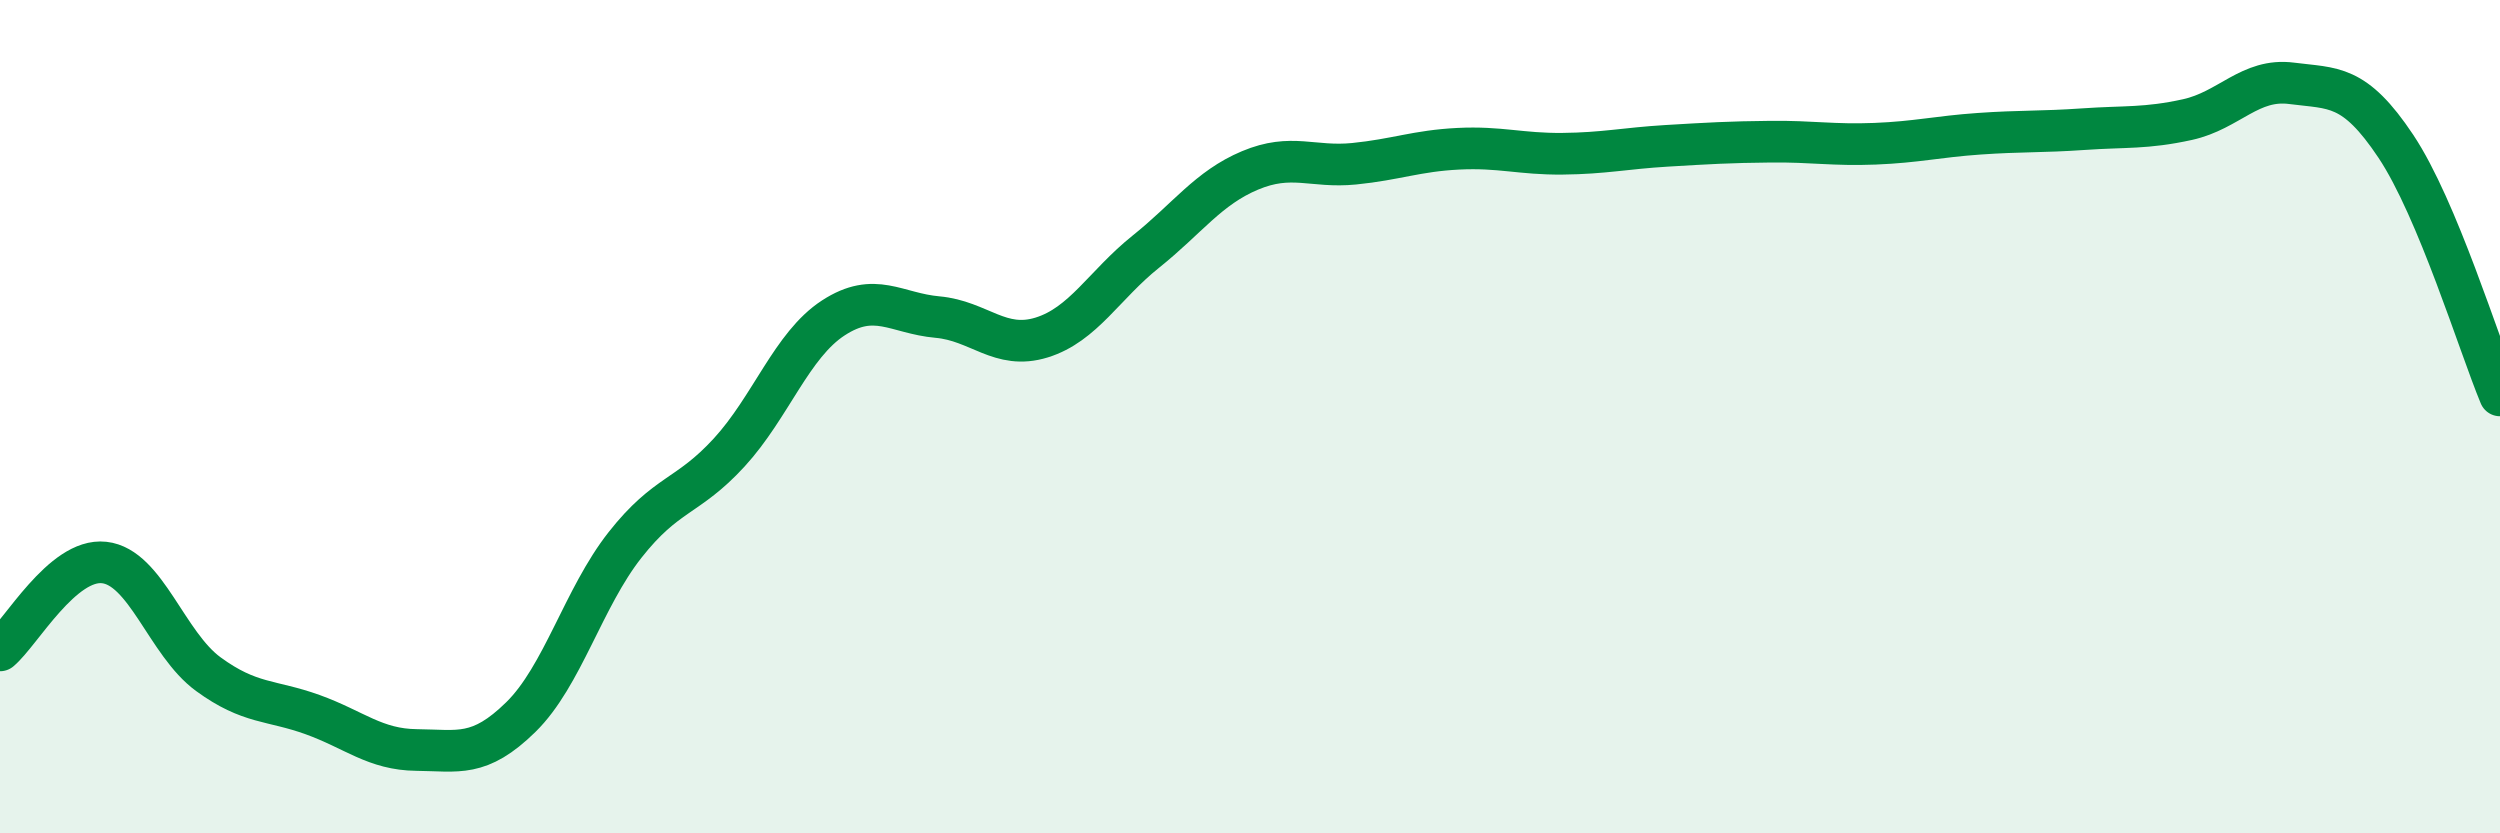 
    <svg width="60" height="20" viewBox="0 0 60 20" xmlns="http://www.w3.org/2000/svg">
      <path
        d="M 0,15.61 C 0.5,15.19 1.5,13.39 2.5,13.5 C 3.5,13.61 4,15.45 5,16.18 C 6,16.91 6.5,16.79 7.5,17.15 C 8.5,17.51 9,17.99 10,18 C 11,18.01 11.5,18.19 12.5,17.21 C 13.5,16.23 14,14.35 15,13.08 C 16,11.81 16.5,11.95 17.5,10.86 C 18.5,9.77 19,8.28 20,7.63 C 21,6.98 21.5,7.52 22.5,7.61 C 23.5,7.7 24,8.41 25,8.1 C 26,7.79 26.5,6.84 27.5,6.04 C 28.5,5.24 29,4.51 30,4.09 C 31,3.67 31.5,4.03 32.5,3.93 C 33.5,3.83 34,3.62 35,3.57 C 36,3.52 36.5,3.7 37.5,3.69 C 38.5,3.68 39,3.56 40,3.5 C 41,3.44 41.5,3.41 42.5,3.4 C 43.5,3.39 44,3.49 45,3.45 C 46,3.41 46.5,3.28 47.5,3.21 C 48.5,3.14 49,3.17 50,3.1 C 51,3.03 51.5,3.09 52.5,2.87 C 53.5,2.65 54,1.87 55,2 C 56,2.13 56.5,2.01 57.5,3.51 C 58.5,5.01 59.5,8.29 60,9.49L60 20L0 20Z"
        fill="#008740"
        opacity="0.1"
        stroke-linecap="round"
        stroke-linejoin="round"
      />
      <path
        d="M 0,15.61 C 0.5,15.19 1.5,13.39 2.5,13.5 C 3.5,13.61 4,15.45 5,16.18 C 6,16.91 6.5,16.79 7.5,17.15 C 8.5,17.51 9,17.99 10,18 C 11,18.01 11.5,18.19 12.5,17.21 C 13.5,16.23 14,14.35 15,13.08 C 16,11.81 16.5,11.95 17.5,10.86 C 18.5,9.77 19,8.28 20,7.63 C 21,6.98 21.5,7.52 22.5,7.61 C 23.5,7.7 24,8.41 25,8.1 C 26,7.79 26.5,6.84 27.5,6.04 C 28.5,5.24 29,4.51 30,4.09 C 31,3.67 31.5,4.03 32.5,3.93 C 33.5,3.83 34,3.62 35,3.57 C 36,3.52 36.5,3.7 37.5,3.69 C 38.5,3.68 39,3.56 40,3.5 C 41,3.44 41.5,3.41 42.5,3.4 C 43.5,3.39 44,3.49 45,3.45 C 46,3.41 46.5,3.28 47.5,3.21 C 48.5,3.14 49,3.17 50,3.1 C 51,3.03 51.5,3.09 52.5,2.87 C 53.5,2.65 54,1.87 55,2 C 56,2.13 56.5,2.01 57.5,3.51 C 58.5,5.01 59.5,8.29 60,9.49"
        stroke="#008740"
        stroke-width="1"
        fill="none"
        stroke-linecap="round"
        stroke-linejoin="round"
      />
    </svg>
  